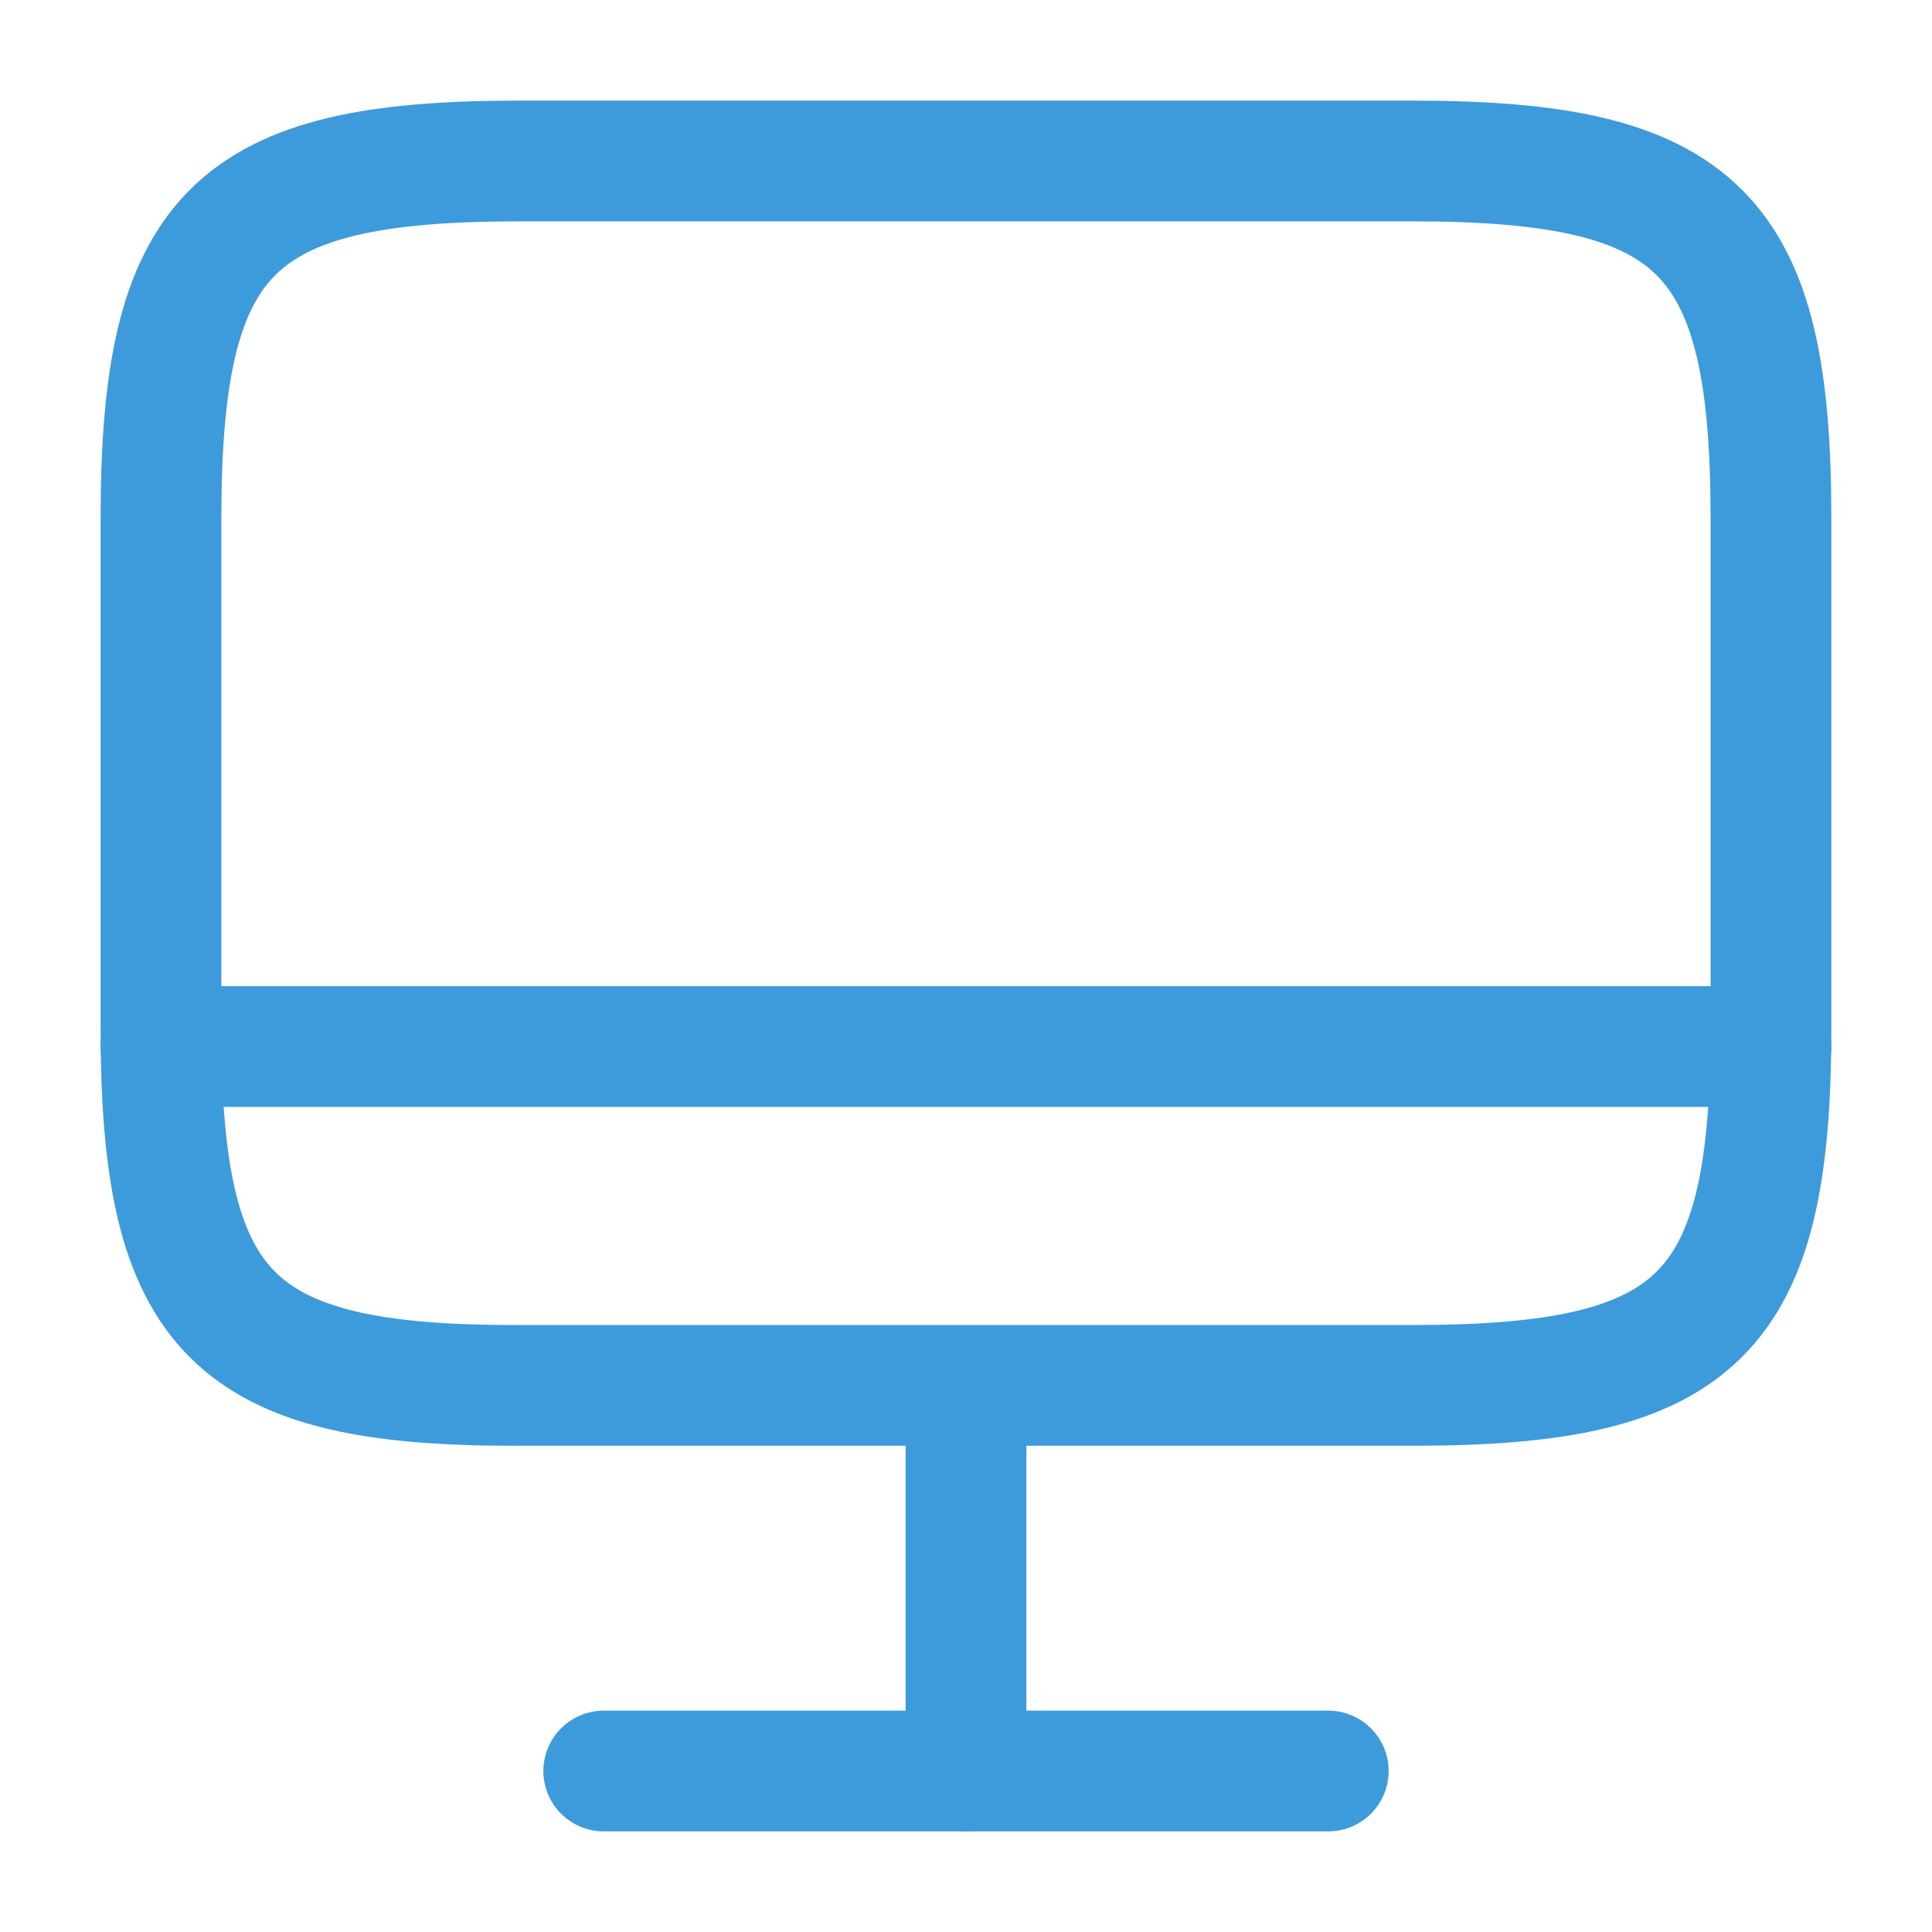 <svg width="40" height="40" viewBox="0 0 40 40" fill="none" xmlns="http://www.w3.org/2000/svg">
<path d="M10.733 3.333H29.25C35.183 3.333 36.666 4.817 36.666 10.733V21.283C36.666 27.217 35.183 28.683 29.266 28.683H10.733C4.816 28.7 3.333 27.217 3.333 21.3V10.733C3.333 4.817 4.816 3.333 10.733 3.333Z" stroke="#3E9BDB" stroke-width="2.5" stroke-linecap="round" stroke-linejoin="round"/>
<path d="M20 28.7V36.667" stroke="#3E9BDB" stroke-width="2.5" stroke-linecap="round" stroke-linejoin="round"/>
<path d="M3.333 21.667H36.666" stroke="#3E9BDB" stroke-width="2.5" stroke-linecap="round" stroke-linejoin="round"/>
<path d="M12.5 36.667H27.5" stroke="#3E9BDB" stroke-width="2.5" stroke-linecap="round" stroke-linejoin="round"/>
</svg>
